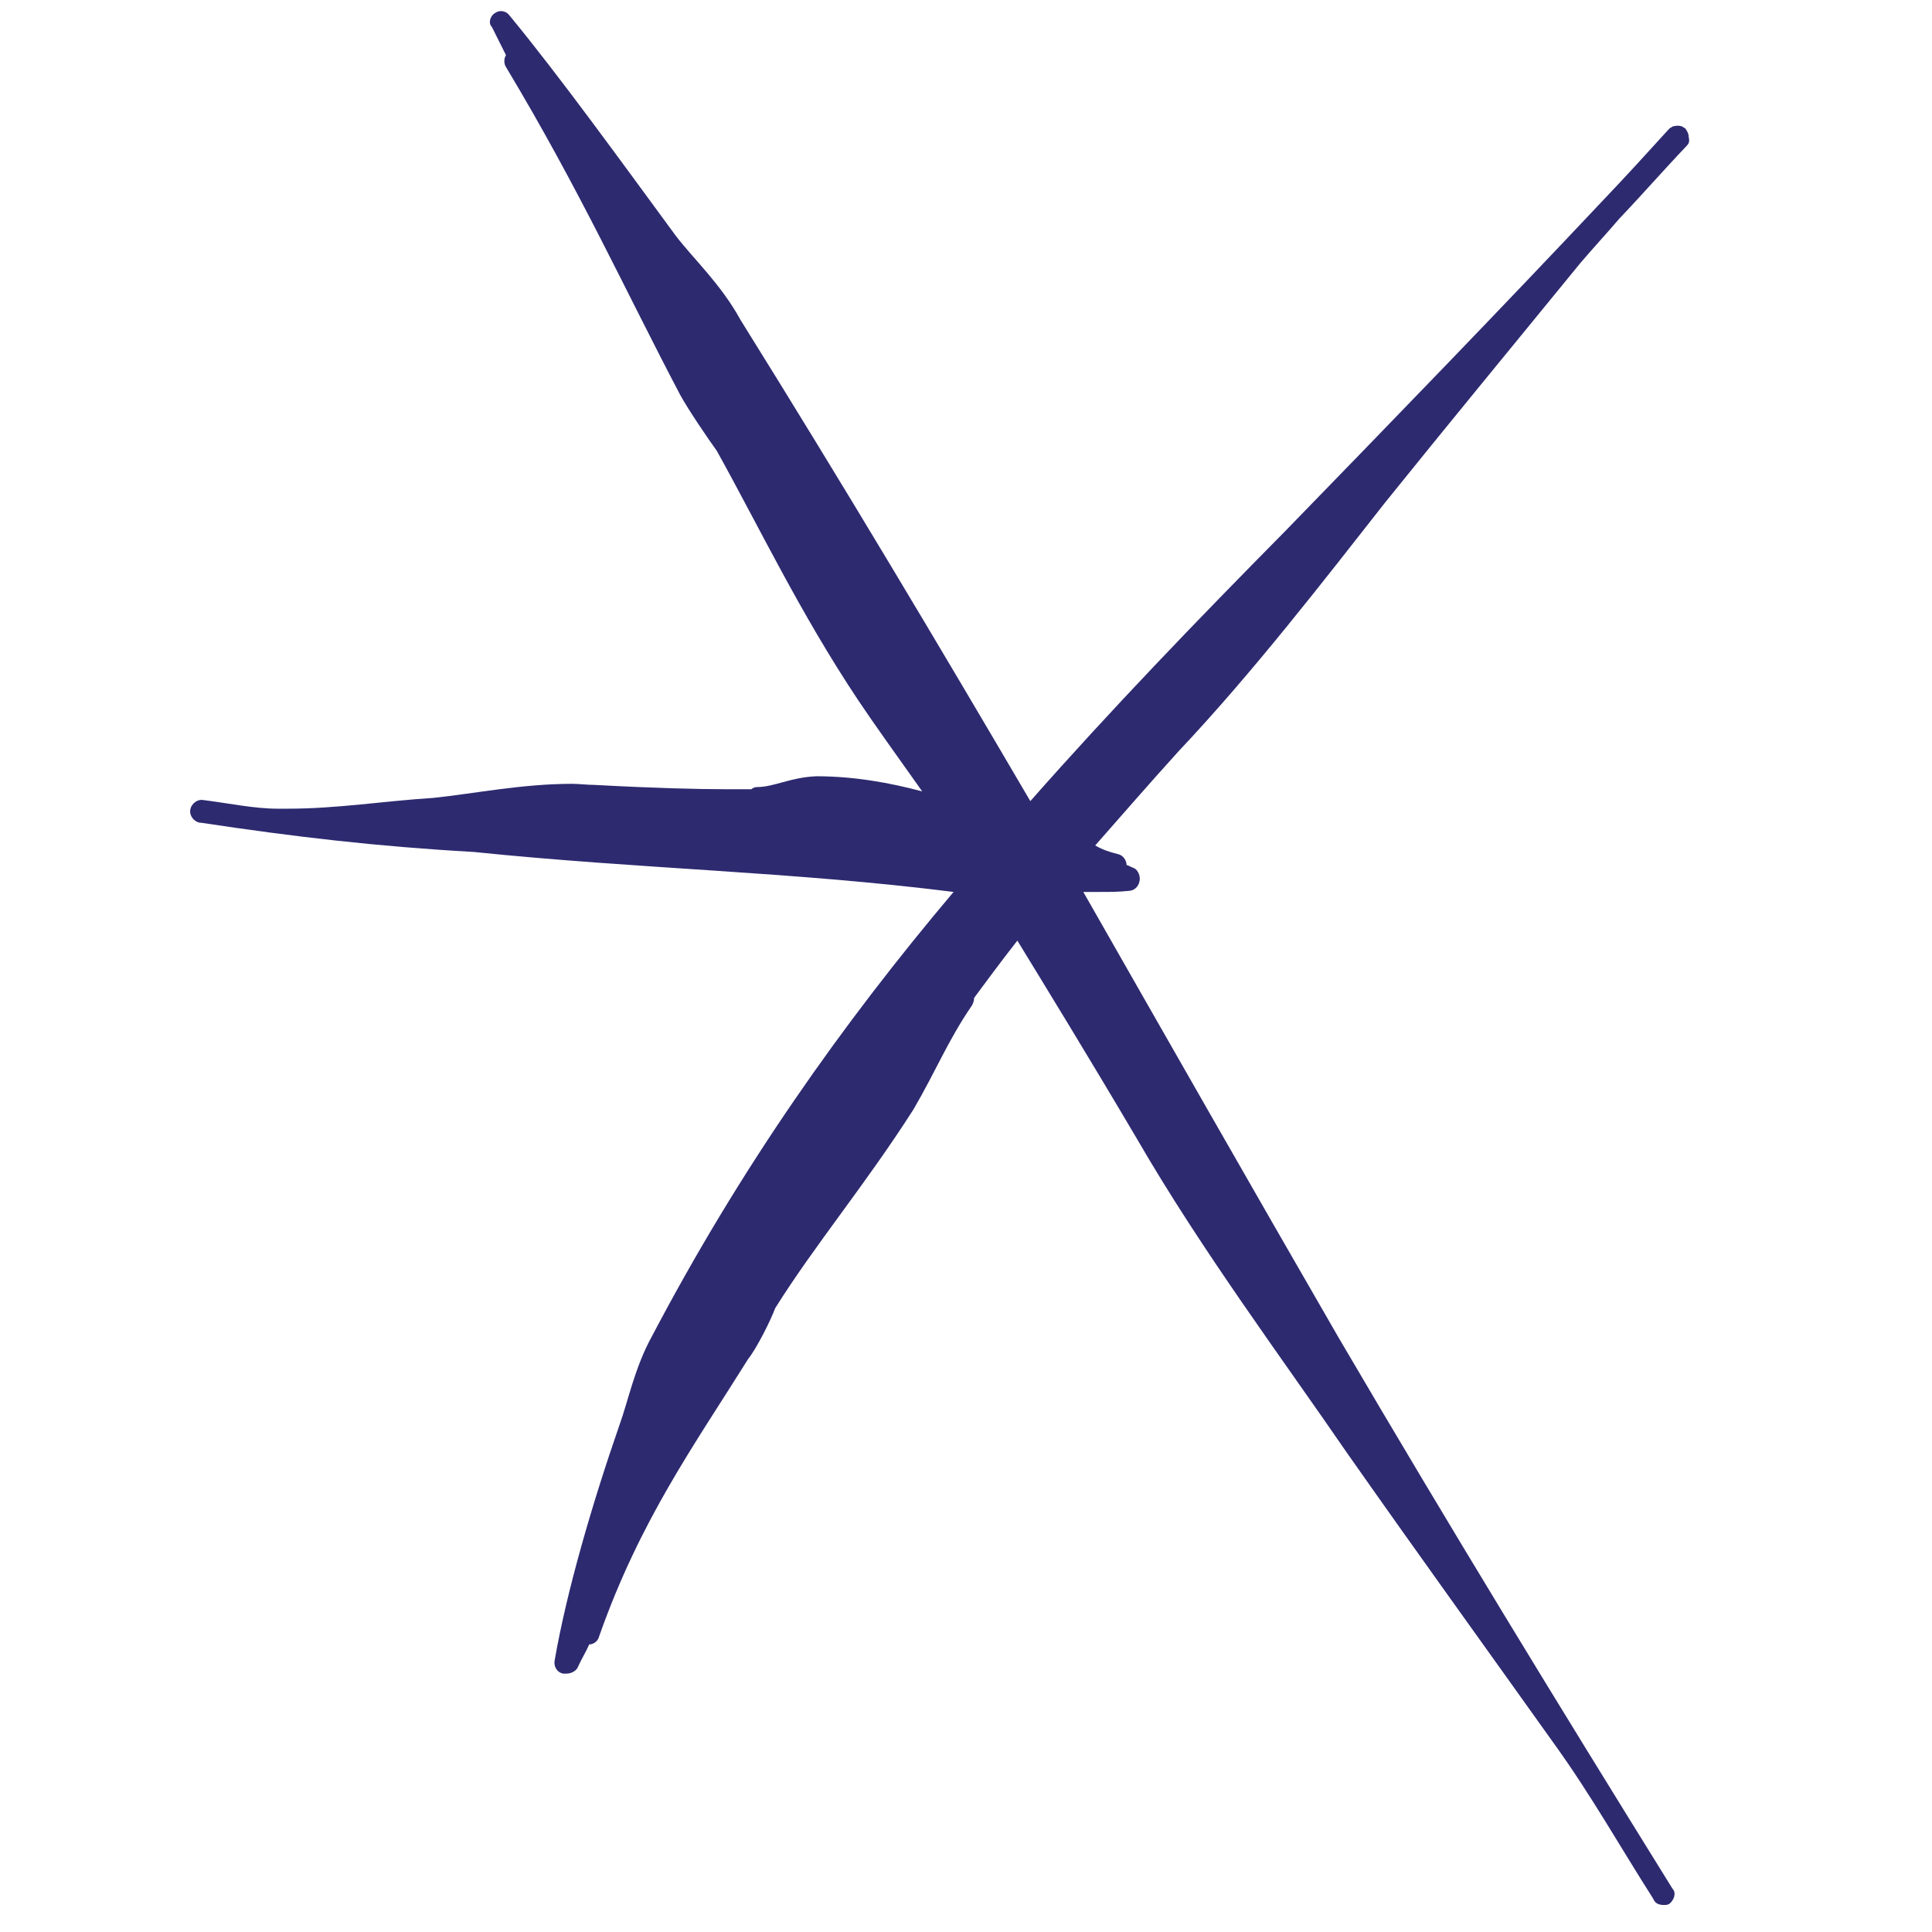 <?xml version="1.0" encoding="utf-8"?>
<!-- Generator: Adobe Illustrator 25.4.1, SVG Export Plug-In . SVG Version: 6.00 Build 0)  -->
<svg version="1.1" id="Calque_1" xmlns="http://www.w3.org/2000/svg" xmlns:xlink="http://www.w3.org/1999/xlink" x="0px" y="0px"
	 viewBox="0 0 178.7 178.7" style="enable-background:new 0 0 178.7 178.7;" xml:space="preserve">
<style type="text/css">
	.st0{fill:#2D2A70;}
</style>
<g>
	<path class="st0" d="M128.1,46.5c6.2-7.7,11.9-14.6,18.1-22.2c1.2-1.4,2.4-2.7,3.6-4.1c2.1-2.2,4.1-4.5,6.2-6.7
		c0.2-0.2,0.3-0.4,0.2-0.8c0-0.3-0.1-0.5-0.3-0.8c-0.1-0.1-0.2-0.1-0.3-0.2c-0.3-0.1-0.5-0.1-0.9,0c-0.1,0.1-0.2,0.1-0.3,0.2
		c-2,2.2-4,4.4-6.1,6.6c-9.7,10.3-19,19.9-29.4,30.6c-8.3,8.4-16.1,16.5-23.6,25C86.8,59.6,78.1,45,68.5,29.6
		c-1.8-3.3-4.4-5.7-6-7.8C57.5,15,51.8,7.1,47.1,1.4c-0.3-0.4-0.9-0.5-1.3-0.2c-0.4,0.2-0.7,0.9-0.3,1.3c0.5,1,0.9,1.8,1.3,2.6
		c-0.2,0.3-0.2,0.8,0,1.1c6.9,11.5,11,20.6,16.1,30.3c0.7,1.3,2.6,4.1,3.4,5.2c4,7.2,7.7,15,13.1,23.1c1.4,2.1,3.7,5.3,5.9,8.4
		c-3-0.8-6.3-1.4-9.8-1.4c-2.4,0.1-3.9,1-5.5,1l0,0c-0.2,0-0.4,0.1-0.5,0.2c-0.5,0-1.3,0-2.3,0c-2.6,0-6.7-0.1-12.2-0.4
		c-0.7,0-1.4-0.1-2.1-0.1c-4.6,0-9,0.9-12.8,1.3c-4.7,0.3-8.9,1-13.5,1h-0.7c-0.1,0-0.2,0-0.2,0c-2.2,0-4.5-0.5-6.9-0.8
		c-0.5-0.1-1.1,0.3-1.2,0.9c-0.1,0.5,0.3,1.1,0.9,1.2l0,0h0.1c8.6,1.3,16.3,2.2,25.2,2.7c15.6,1.6,29.3,1.8,44.4,3.7
		C77.9,94.7,68.5,108,60.3,123.6c-1.6,2.9-2.2,6-3,8.2c-2.5,7.2-4.9,15.4-6,21.8c-0.1,0.5,0.2,1.1,0.8,1.2c0.1,0,0.2,0,0.3,0
		c0.4,0,0.8-0.2,1-0.5c0.4-0.9,0.8-1.5,1.1-2.2c0.4,0,0.8-0.3,0.9-0.7c3.8-10.8,8.8-17.7,13.8-25.7c0.8-1,2.1-3.6,2.5-4.7
		c3.7-5.9,8.4-11.5,12.8-18.4c2.1-3.6,3.2-6.4,5.4-9.6l0,0c0.1-0.2,0.2-0.4,0.2-0.7c0.9-1.2,2.2-3,4-5.3c2.5,4.1,6.2,10.1,11.1,18.4
		c5.9,10.2,13.5,20.4,19.4,29c6.6,9.4,12.6,17.7,19.3,27.1c3.3,4.6,6,9.4,9,14.1c0,0.1,0.1,0.1,0.1,0.2l0,0l0,0
		c0.2,0.3,0.5,0.4,0.9,0.4c0.2,0,0.3,0,0.5-0.1c0.4-0.3,0.7-1,0.3-1.4c-10.8-17.4-20.4-33.1-30.9-51c-8.2-14.2-15.9-27.7-23.6-41.2
		c0.5,0,1.1,0,1.6,0c0.9,0,1.7,0,2.6-0.1c0.4,0,0.9-0.3,1-0.9c0.1-0.4-0.1-1-0.5-1.2c-0.3-0.1-0.4-0.2-0.7-0.3c0-0.4-0.3-0.9-0.8-1
		c-0.8-0.2-1.4-0.4-2.1-0.8c2.3-2.6,4.8-5.5,7.7-8.7C115.9,62.2,122.6,53.5,128.1,46.5"/>
</g>
</svg>
